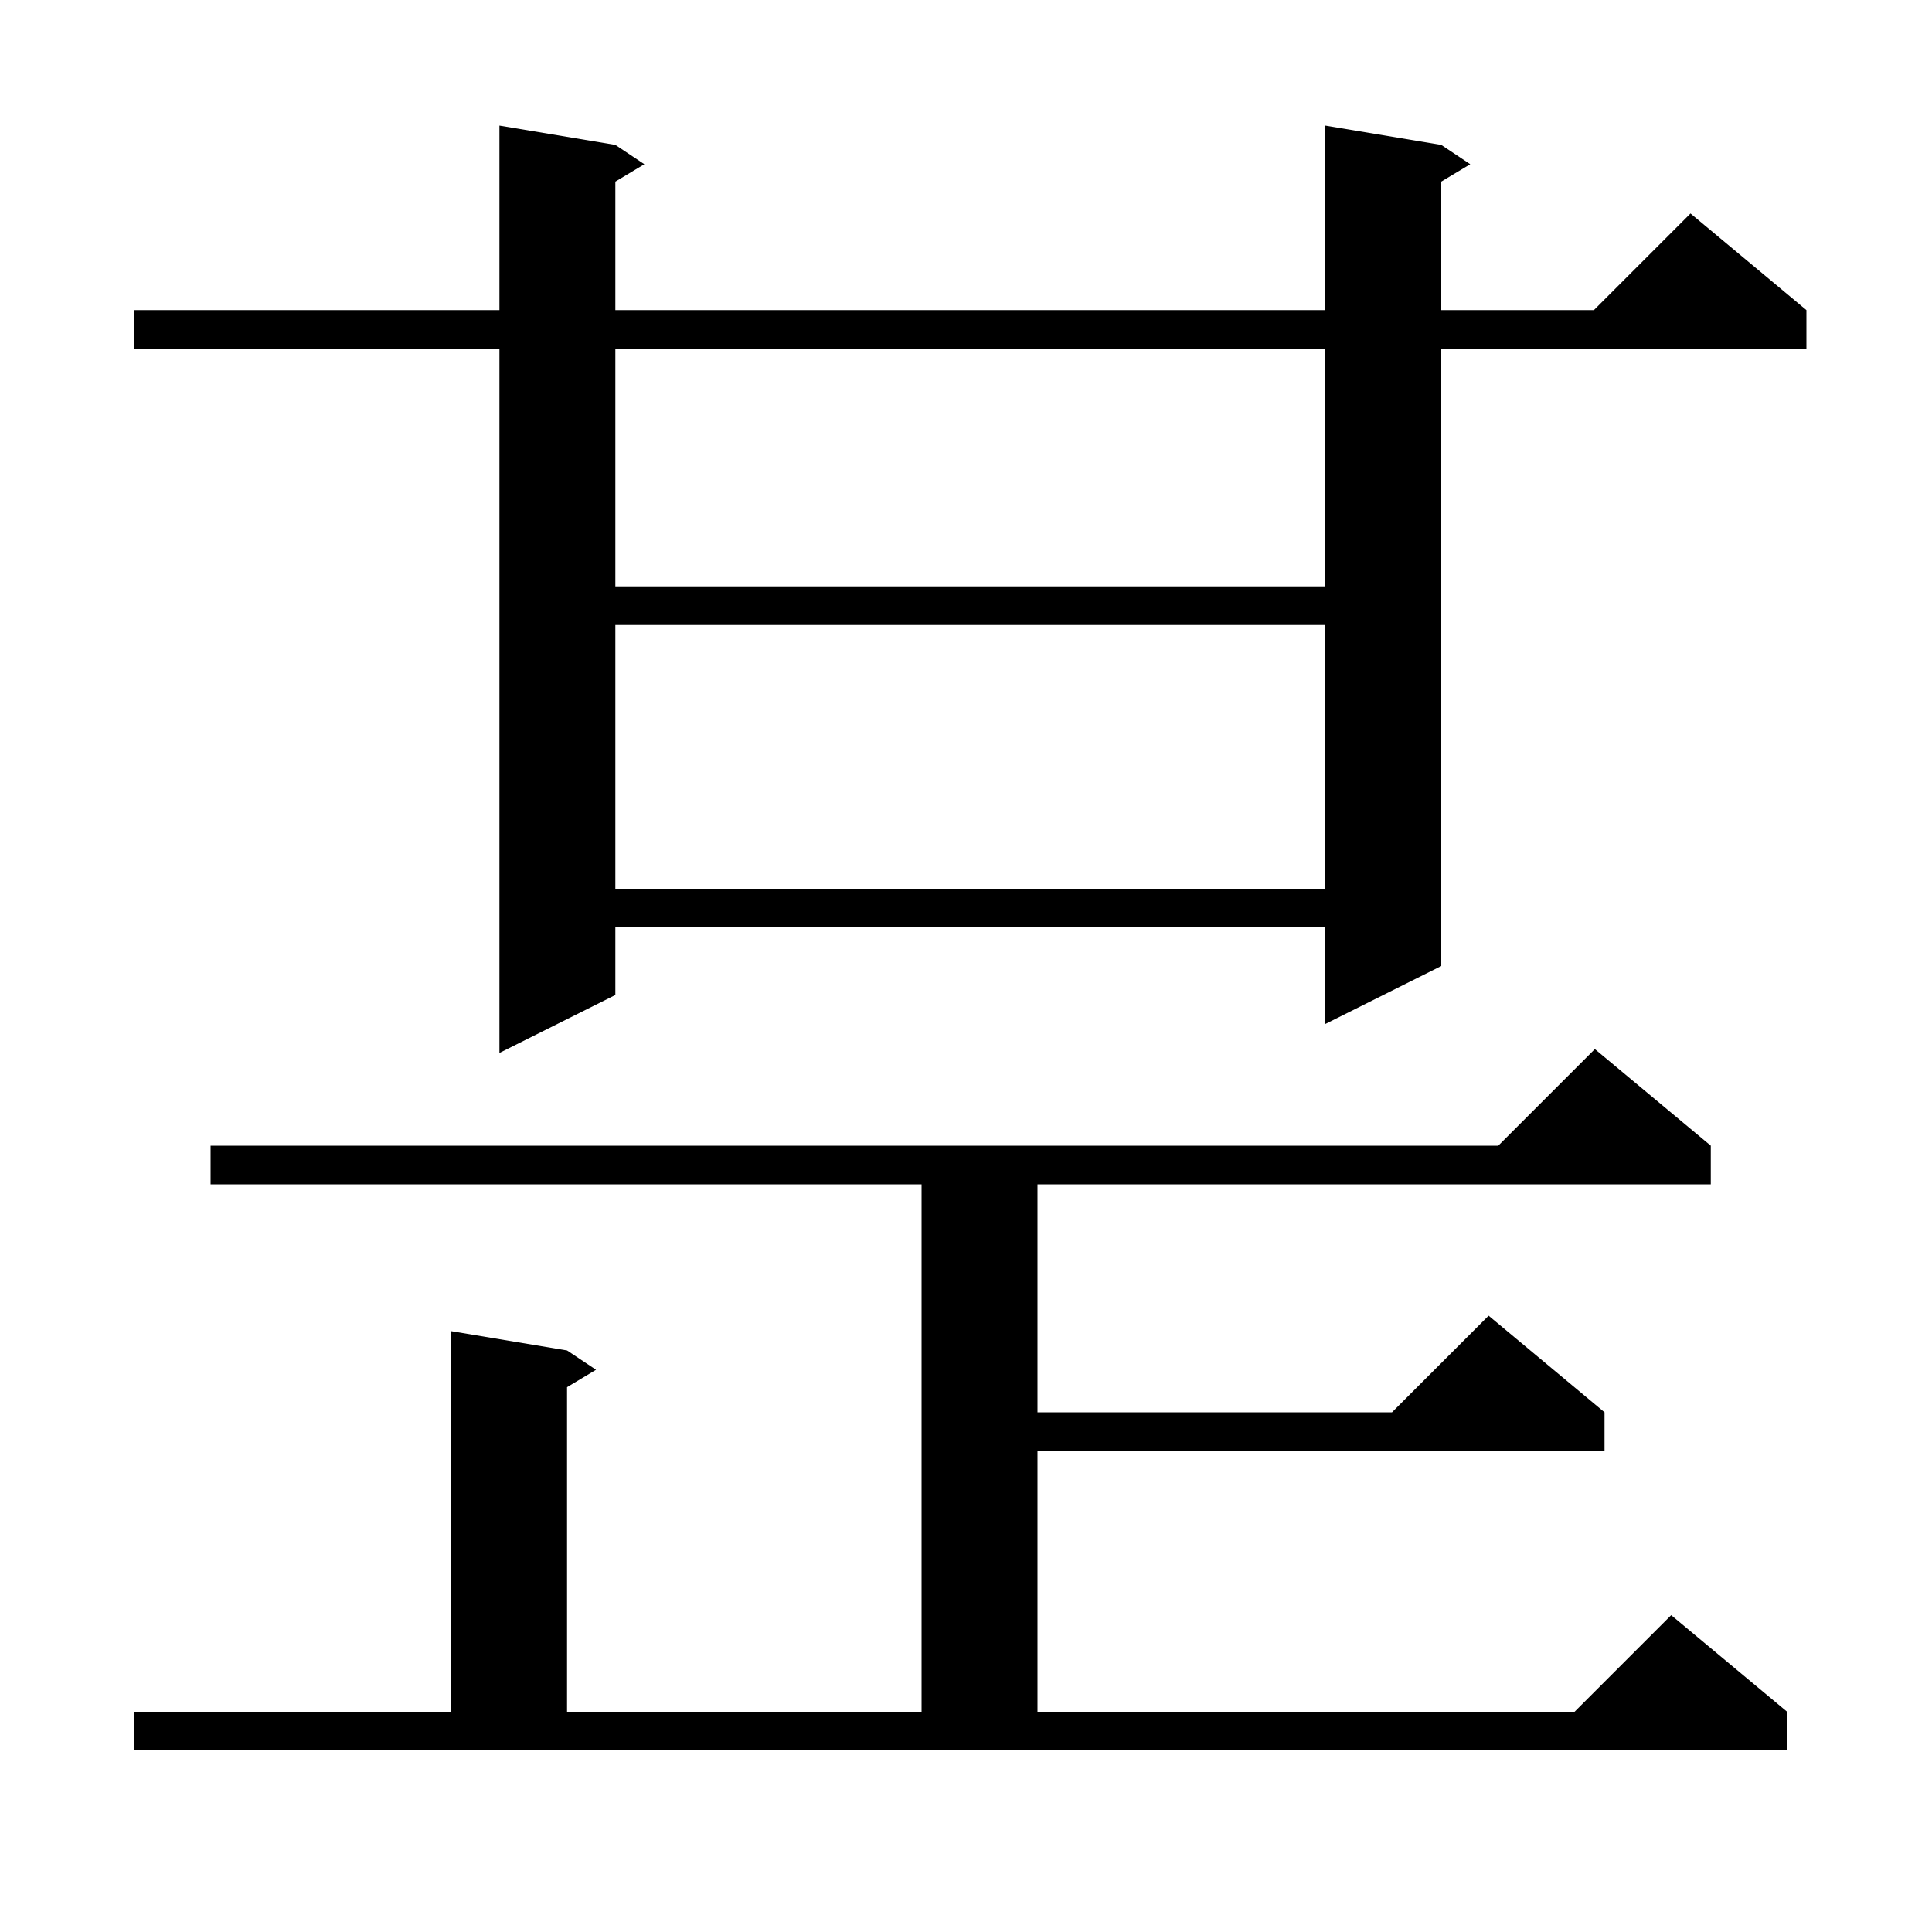 <svg xmlns="http://www.w3.org/2000/svg" xmlns:xlink="http://www.w3.org/1999/xlink" version="1.1" baseProfile="full" viewBox="0 0 200 200" width="200" height="200"><g fill="currentColor"><path d="M 13.9 177.2 L 46.7 177.2 L 46.7 137.8 L 58.7 139.8 L 61.7 141.8 L 58.7 143.6 L 58.7 177.2 L 95.4 177.2 L 95.4 122.6 L 21.8 122.6 L 21.8 118.6 L 155.1 118.6 L 165.1 108.6 L 177.1 118.6 L 177.1 122.6 L 107.4 122.6 L 107.4 146.2 L 144.1 146.2 L 154.1 136.2 L 166.1 146.2 L 166.1 150.2 L 107.4 150.2 L 107.4 177.2 L 163.0 177.2 L 173.0 167.2 L 185.0 177.2 L 185.0 181.2 L 13.9 181.2 Z M 149.2 15.0 L 152.2 17.0 L 149.2 18.8 L 149.2 32.1 L 165.0 32.1 L 175.0 22.1 L 187.0 32.1 L 187.0 36.1 L 149.2 36.1 L 149.2 100.0 L 137.2 106.0 L 137.2 96.0 L 63.7 96.0 L 63.7 103.0 L 51.7 109.0 L 51.7 36.1 L 13.9 36.1 L 13.9 32.1 L 51.7 32.1 L 51.7 13.0 L 63.7 15.0 L 66.7 17.0 L 63.7 18.8 L 63.7 32.1 L 137.2 32.1 L 137.2 13.0 Z M 63.7 64.7 L 63.7 92.0 L 137.2 92.0 L 137.2 64.7 Z M 63.7 36.1 L 63.7 60.7 L 137.2 60.7 L 137.2 36.1 Z "/></g></svg>